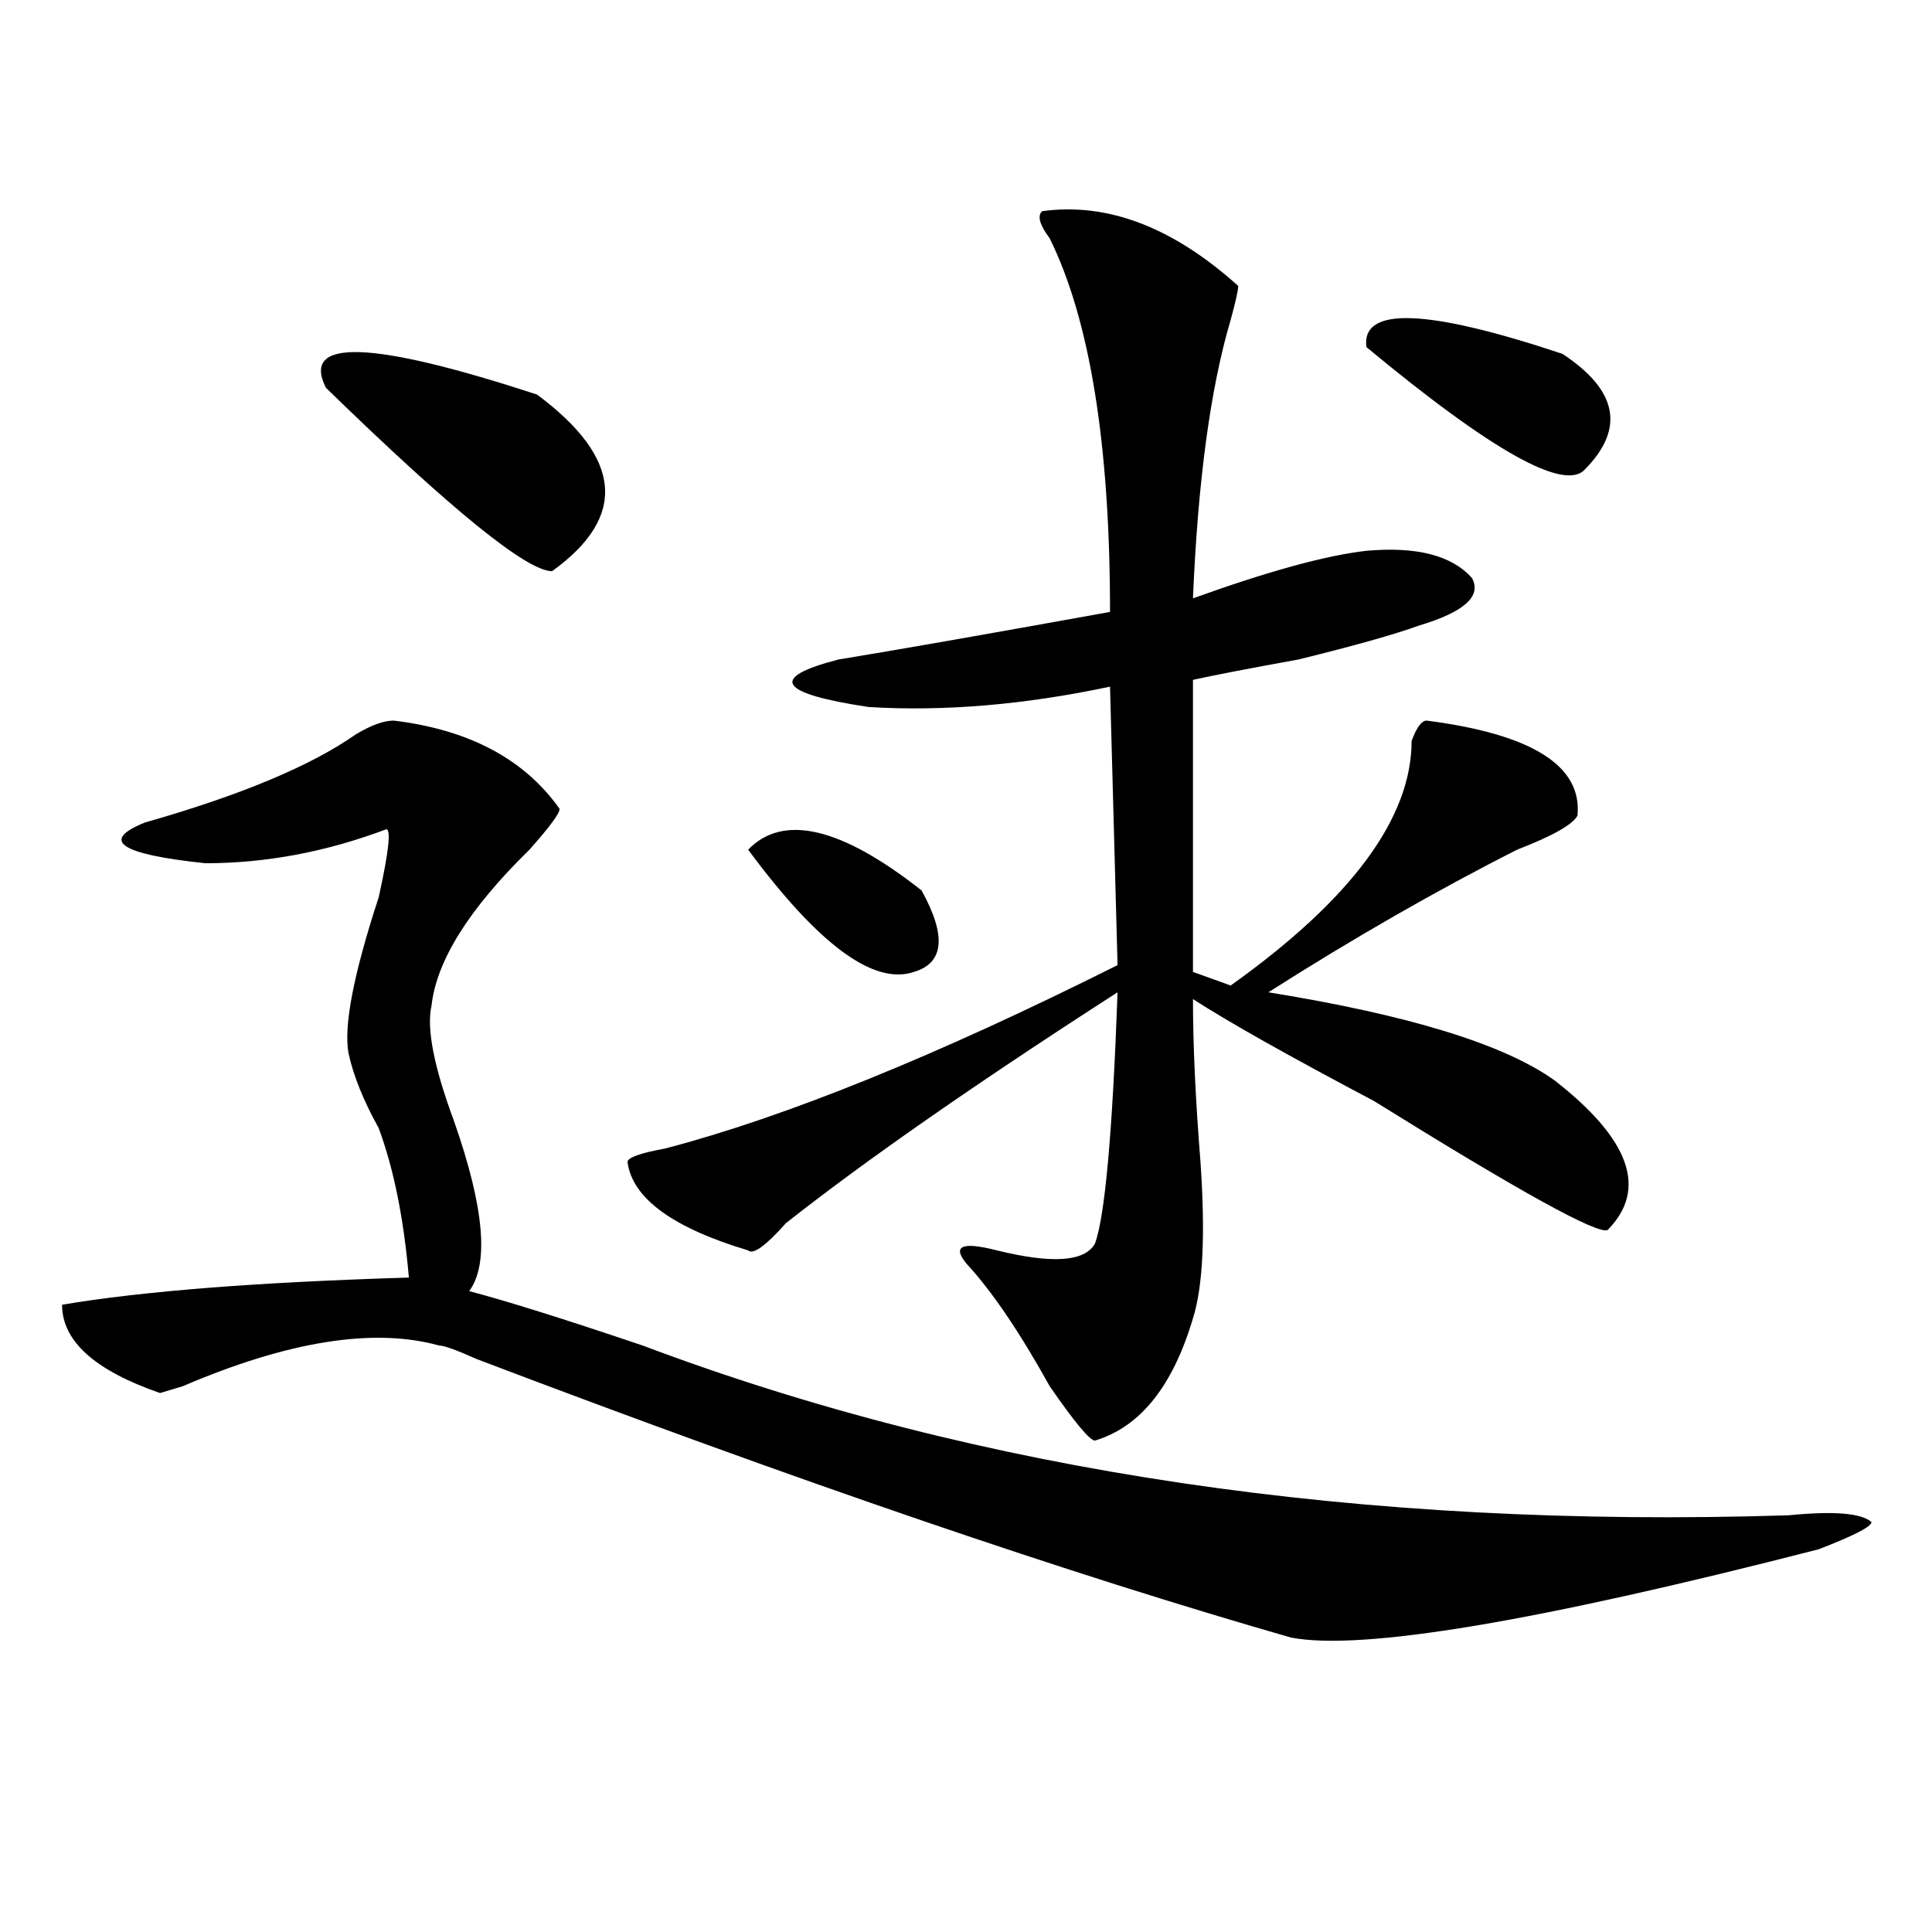 <?xml version="1.0" encoding="utf-8"?>
<!-- Generator: Adobe Illustrator 16.0.0, SVG Export Plug-In . SVG Version: 6.00 Build 0)  -->
<!DOCTYPE svg PUBLIC "-//W3C//DTD SVG 1.1//EN" "http://www.w3.org/Graphics/SVG/1.1/DTD/svg11.dtd">
<svg version="1.1" id="图层_1" xmlns="http://www.w3.org/2000/svg" xmlns:xlink="http://www.w3.org/1999/xlink" x="0px" y="0px"
	 width="1000px" height="1000px" viewBox="0 0 1000 1000" enable-background="new 0 0 1000 1000" xml:space="preserve">
<path d="M203.824,372.984c39.023,4.724,67.62,19.94,85.852,45.703c0,2.362-5.243,9.394-15.609,21.094
	c-31.219,30.487-48.169,57.458-50.73,80.859c-2.622,11.755,1.28,31.641,11.707,59.766c15.609,44.55,18.171,73.828,7.805,87.891
	c18.171,4.724,48.108,14.063,89.754,28.125c174.265,65.644,372.003,94.922,593.156,87.891c23.414-2.308,37.683-1.153,42.926,3.516
	c0,2.362-9.146,7.031-27.316,14.063c-145.728,37.463-236.763,52.734-273.164,45.703c-114.509-32.85-254.993-80.859-421.453-144.141
	c-10.427-4.669-16.95-7.031-19.512-7.031c-33.841-9.339-78.047-2.308-132.68,21.094l-11.707,3.516
	c-33.841-11.7-50.73-26.917-50.73-45.703c41.585-7.031,101.461-11.7,179.508-14.063c-2.622-30.433-7.805-56.25-15.609-77.344
	c-7.805-14.063-13.048-26.917-15.609-38.672c-2.622-14.063,2.562-40.979,15.609-80.859c5.183-23.401,6.464-35.156,3.902-35.156
	c-31.219,11.755-62.438,17.578-93.656,17.578c-44.267-4.669-54.633-11.7-31.219-21.094c49.39-14.063,85.852-29.278,109.266-45.703
	C192.117,375.347,198.581,372.984,203.824,372.984z M168.703,200.719c-13.048-25.763,23.414-24.609,109.266,3.516
	c44.206,32.849,46.828,63.281,7.805,91.406C272.726,295.641,233.702,264,168.703,200.719z M539.426,109.313
	c33.78-4.669,67.62,8.239,101.461,38.672c0,2.362-1.341,8.239-3.902,17.578c-10.427,35.156-16.95,83.222-19.512,144.141
	c39.023-14.063,68.901-22.247,89.754-24.609c25.976-2.308,44.206,2.362,54.633,14.063c5.183,9.394-3.902,17.578-27.316,24.609
	c-13.048,4.724-33.841,10.547-62.438,17.578c-26.036,4.724-44.267,8.239-54.633,10.547v151.172l19.512,7.031
	c62.438-44.495,93.656-86.683,93.656-126.563c2.562-7.031,5.183-10.547,7.805-10.547c54.633,7.031,80.608,23.456,78.047,49.219
	c-2.622,4.724-13.048,10.547-31.219,17.578c-41.646,21.094-84.571,45.703-128.777,73.828
	c72.804,11.755,122.253,26.972,148.289,45.703c39.023,30.487,48.108,56.25,27.316,77.344c-5.243,2.362-45.548-19.886-120.973-66.797
	c-44.267-23.401-75.485-40.979-93.656-52.734c0,23.456,1.28,51.581,3.902,84.375c2.562,37.519,1.28,64.489-3.902,80.859
	c-10.427,35.156-27.316,56.25-50.73,63.281c-2.622,0-10.427-9.339-23.414-28.125c-15.609-28.125-29.938-49.219-42.926-63.281
	c-7.805-9.339-2.622-11.7,15.609-7.031c28.597,7.031,45.487,5.878,50.73-3.516c5.183-14.063,9.085-57.403,11.707-130.078
	c-72.864,46.911-130.118,86.737-171.703,119.531c-10.427,11.755-16.95,16.425-19.512,14.063
	c-39.023-11.7-59.876-26.917-62.438-45.703c0-2.308,6.464-4.669,19.512-7.031c62.438-16.37,140.484-48.011,234.141-94.922
	l-3.902-144.141c-44.267,9.394-85.852,12.909-124.875,10.547c-46.828-7.031-52.071-15.216-15.609-24.609
	c28.597-4.669,75.425-12.854,140.484-24.609c0-86.683-10.427-151.172-31.219-193.359
	C538.085,116.344,536.804,111.674,539.426,109.313z M387.234,439.781c18.171-18.731,48.108-11.7,89.754,21.094
	c12.987,23.456,11.707,37.519-3.902,42.188C452.233,510.094,423.636,489,387.234,439.781z M707.227,179.625
	c-2.622-21.094,31.219-19.886,101.461,3.516c28.597,18.786,32.499,38.672,11.707,59.766
	C809.968,254.661,772.226,233.567,707.227,179.625z"/>
</svg>
